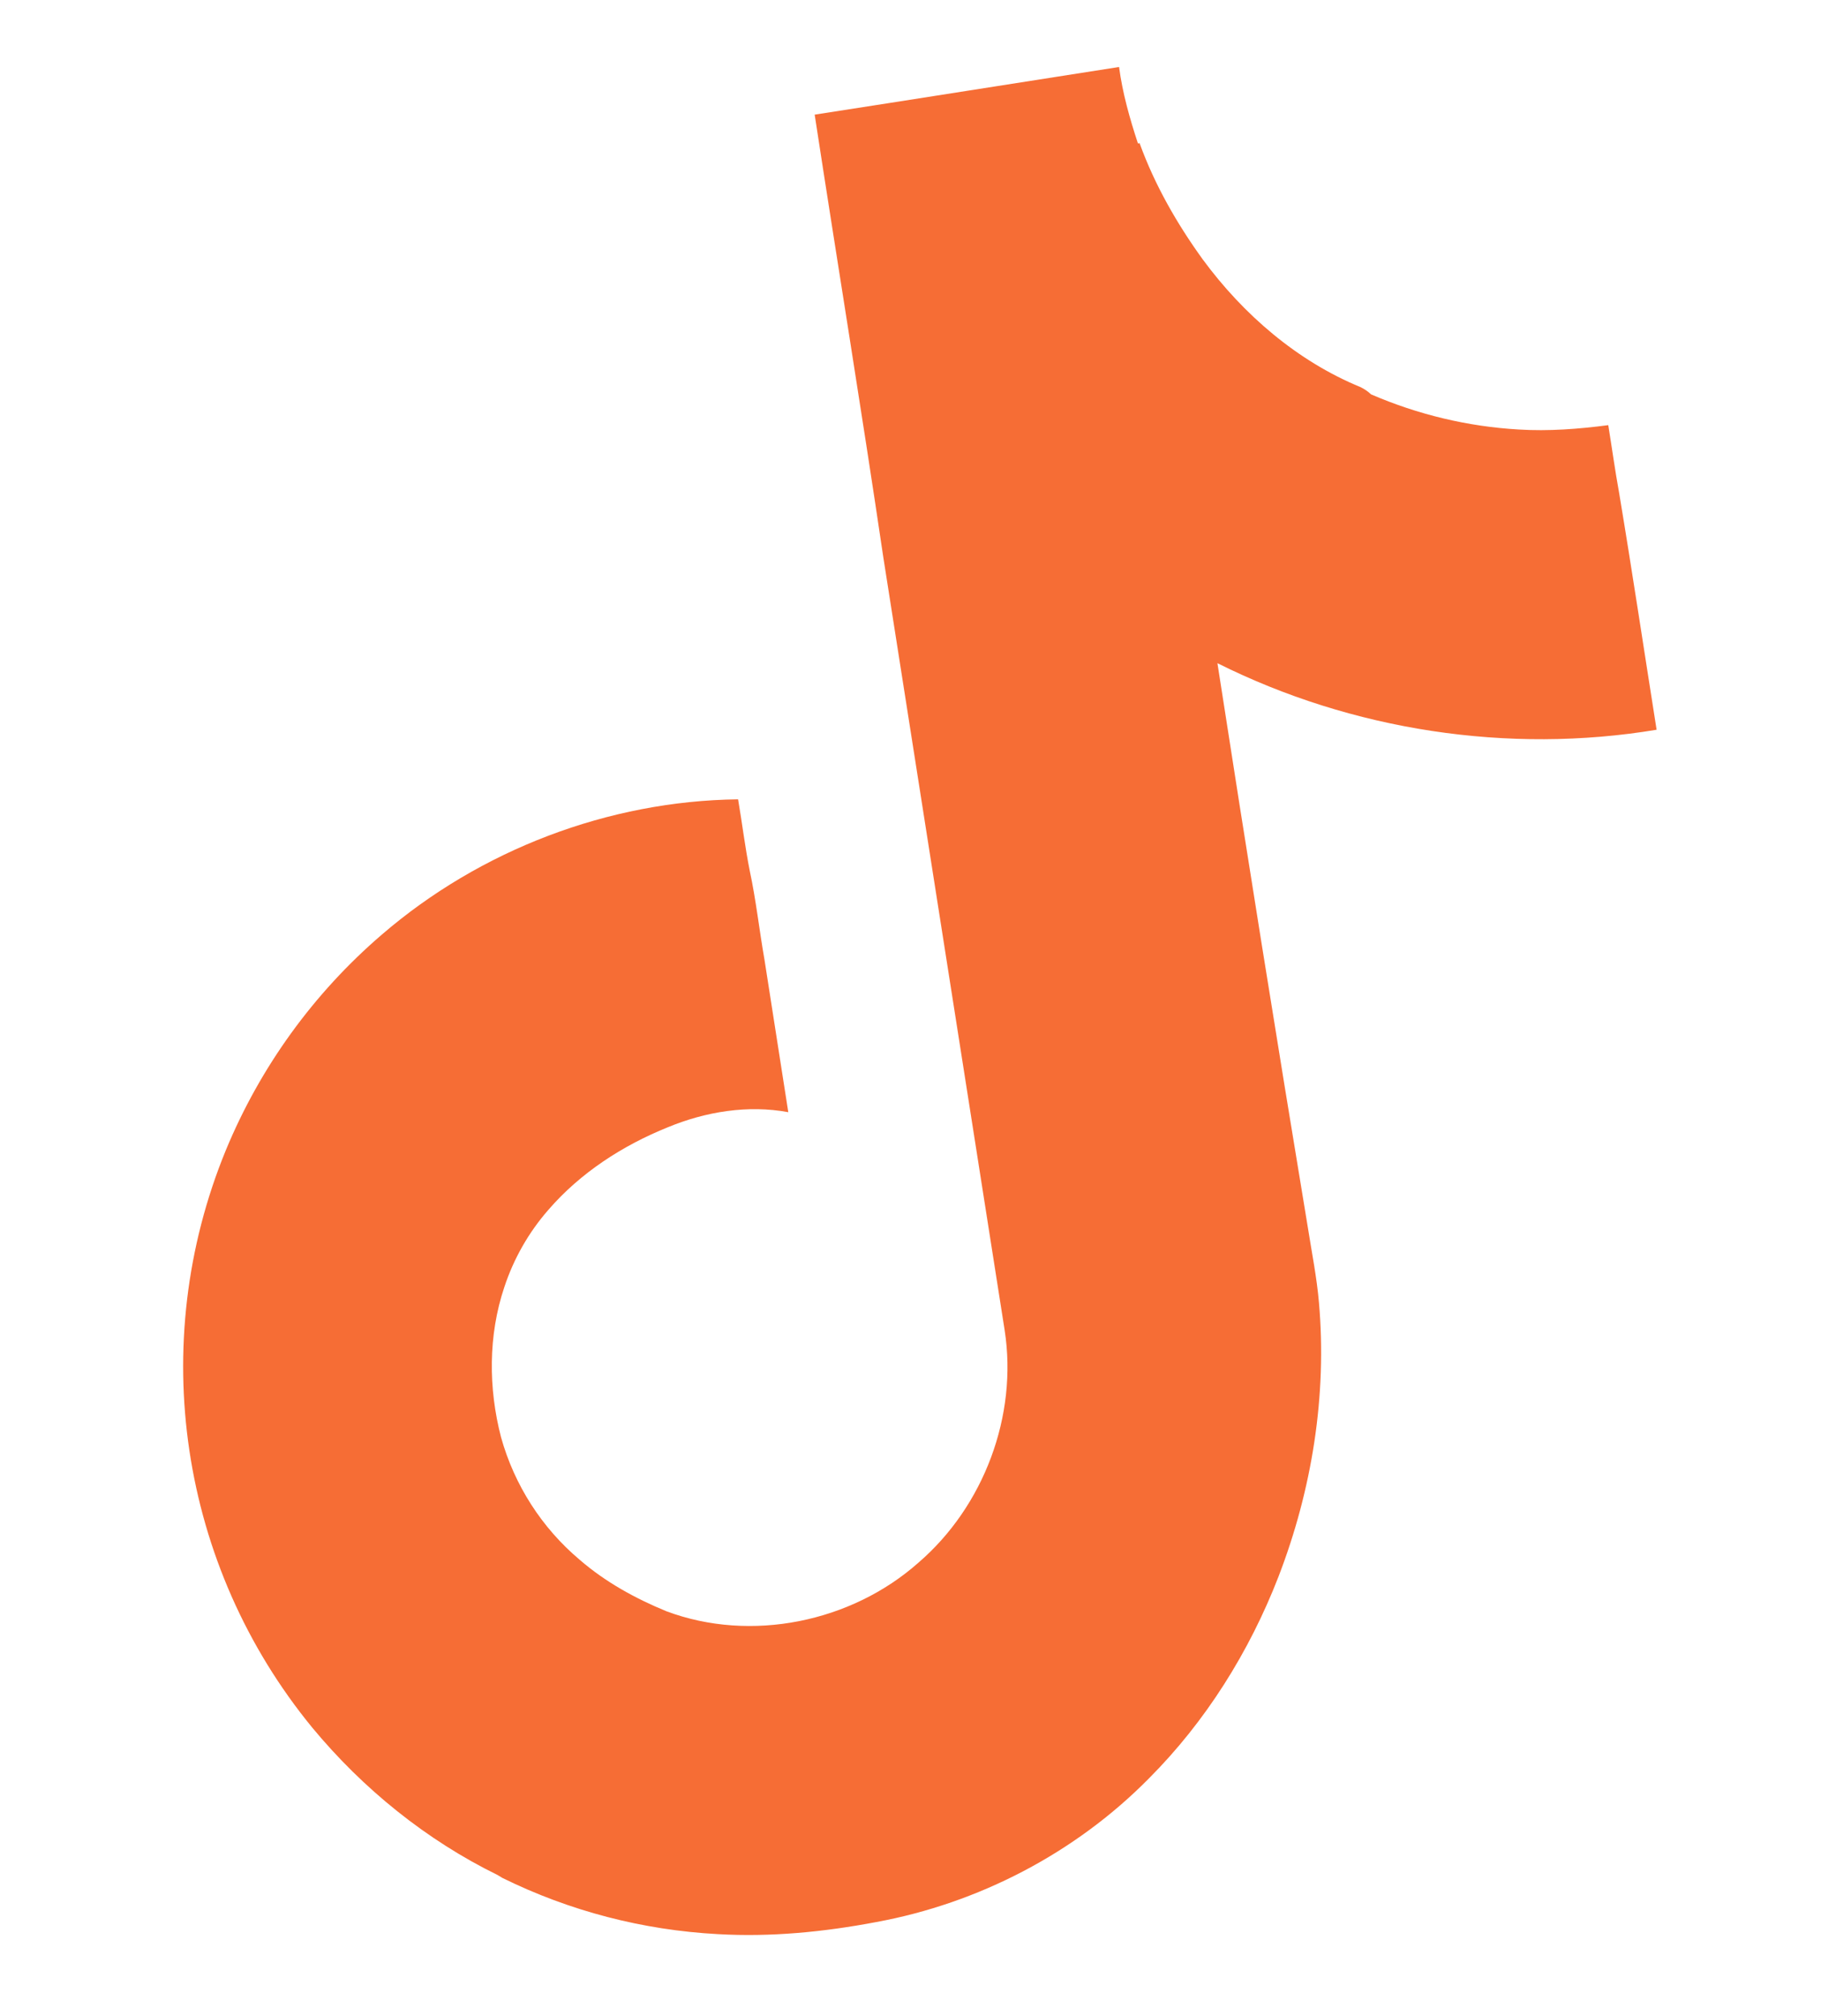 <svg xmlns="http://www.w3.org/2000/svg" xmlns:xlink="http://www.w3.org/1999/xlink" fill="none" version="1.1" width="16.373" height="18.123" viewBox="0 0 16.373 18.123"><g transform="matrix(0.988,-0.155,0.155,0.988,-0.339,0.026)"><path d="M14.033,6.659C14.028,6.454,14.032,6.249,14.031,6.043C13.762,6.036,13.493,6.015,13.23,5.957C12.782,5.86,12.355,5.684,11.967,5.439C11.944,5.409,11.916,5.383,11.885,5.361C11.357,5.041,10.943,4.551,10.66,4.006C10.48,3.652,10.337,3.277,10.261,2.886C10.258,2.886,10.25,2.886,10.246,2.886C10.208,2.653,10.179,2.417,10.185,2.181C9.262,2.18,8.338,2.182,7.415,2.18C7.41,3.522,7.42,4.865,7.408,6.207Q7.409,9.722,7.409,13.237C7.408,14.016,6.979,14.773,6.32,15.182C5.64,15.618,4.72,15.661,4.014,15.263C3.755,15.106,3.512,14.918,3.315,14.685C3.023,14.349,2.839,13.931,2.787,13.488C2.742,13.035,2.814,12.565,3.025,12.159C3.148,11.919,3.318,11.706,3.525,11.533C3.861,11.249,4.273,11.066,4.7,10.967C5.057,10.881,5.442,10.878,5.791,11.001C5.792,10.539,5.791,10.077,5.792,9.615C5.787,9.345,5.8,9.074,5.785,8.804C5.776,8.587,5.784,8.37,5.781,8.153C4.627,7.986,3.419,8.243,2.428,8.858C1.741,9.283,1.164,9.864,0.743,10.554C-0.234,12.163,-0.248,14.18,0.706,15.803C1.071,16.417,1.562,16.96,2.147,17.37C2.157,17.378,2.175,17.394,2.185,17.402C2.736,17.79,3.36,18.061,4.019,18.201C4.485,18.302,4.964,18.33,5.44,18.315C6.379,18.291,7.309,17.979,8.065,17.42C8.65,16.993,9.135,16.434,9.498,15.808C9.916,15.084,10.182,14.268,10.239,13.432C10.255,13.205,10.245,12.976,10.245,12.748Q10.223,10.18,10.228,7.612C11.33,8.397,12.683,8.827,14.036,8.815C14.035,8.096,14.04,7.377,14.033,6.659L14.033,6.659Z" fill="#F66D35" fill-opacity="1"/></g></svg>